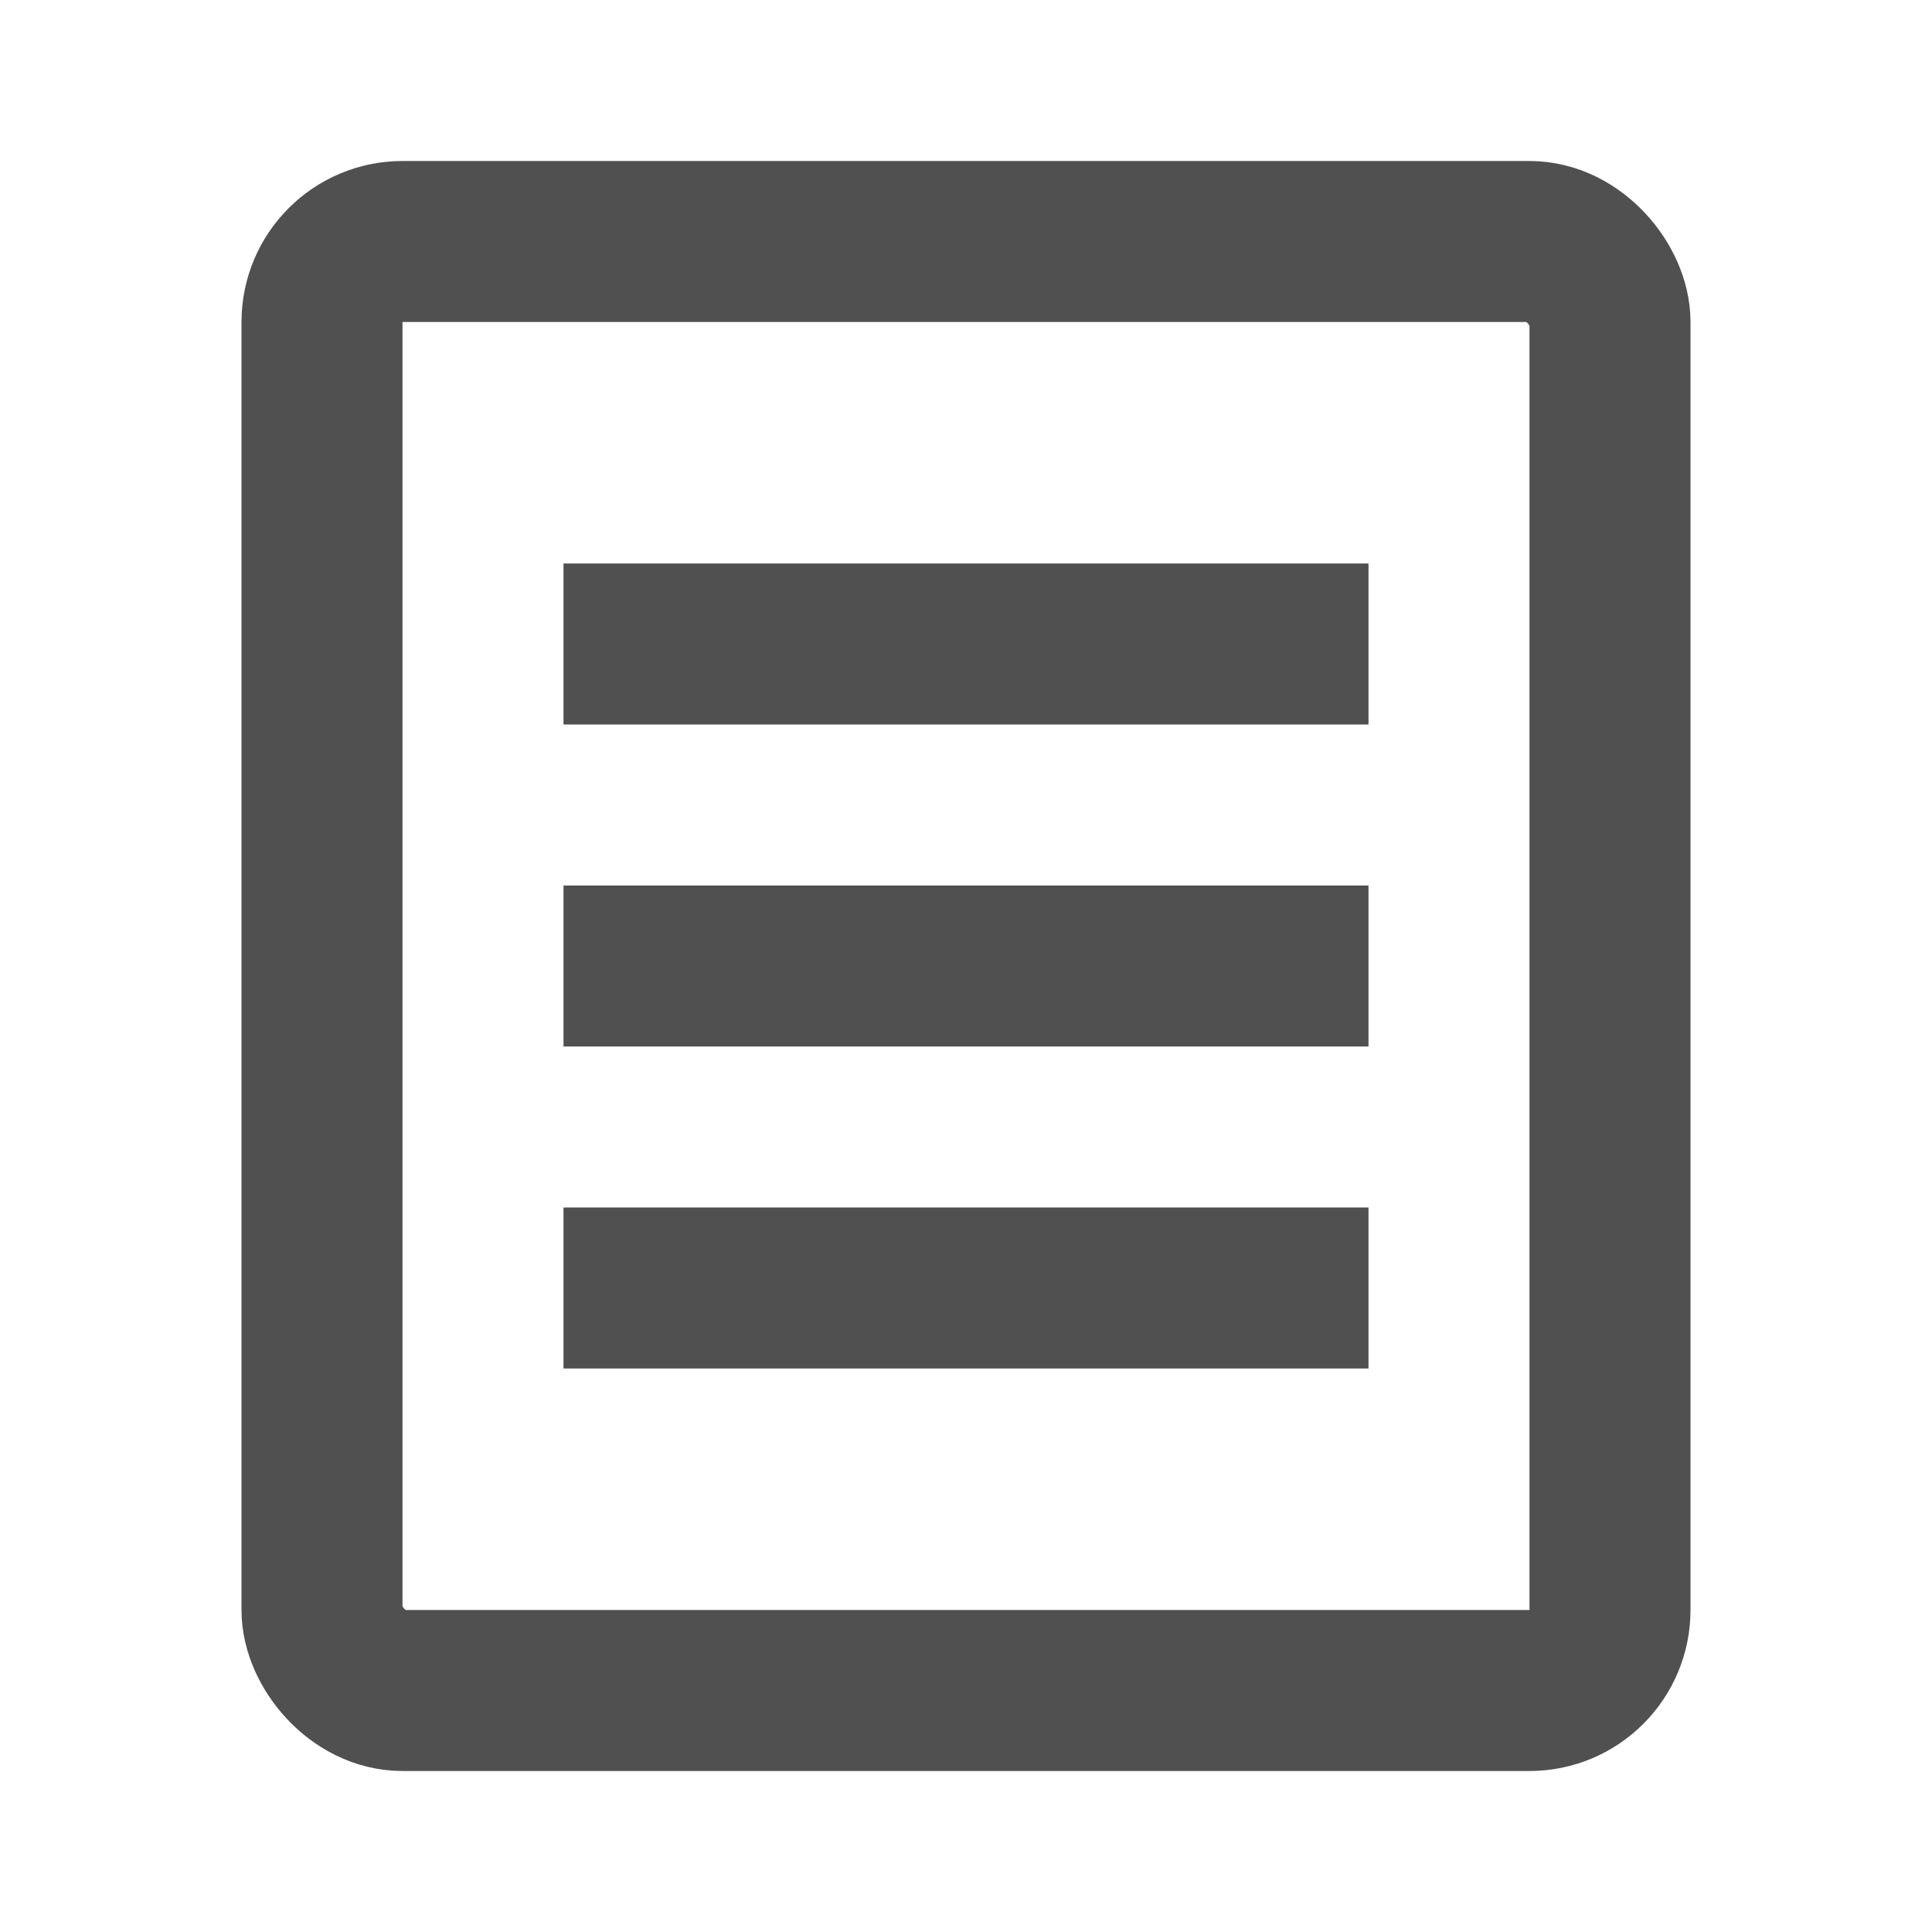 <svg width="24" height="24" viewBox="0 0 24 24" fill="none" xmlns="http://www.w3.org/2000/svg">
<line x1="7" y1="8" x2="17" y2="8" stroke="#505050" stroke-width="2"/>
<line x1="7" y1="12" x2="17" y2="12" stroke="#505050" stroke-width="2"/>
<line x1="7" y1="16" x2="17" y2="16" stroke="#505050" stroke-width="2"/>
<rect x="4" y="3" width="16" height="18" rx="1" stroke="#505050" stroke-width="2"/>
</svg>
